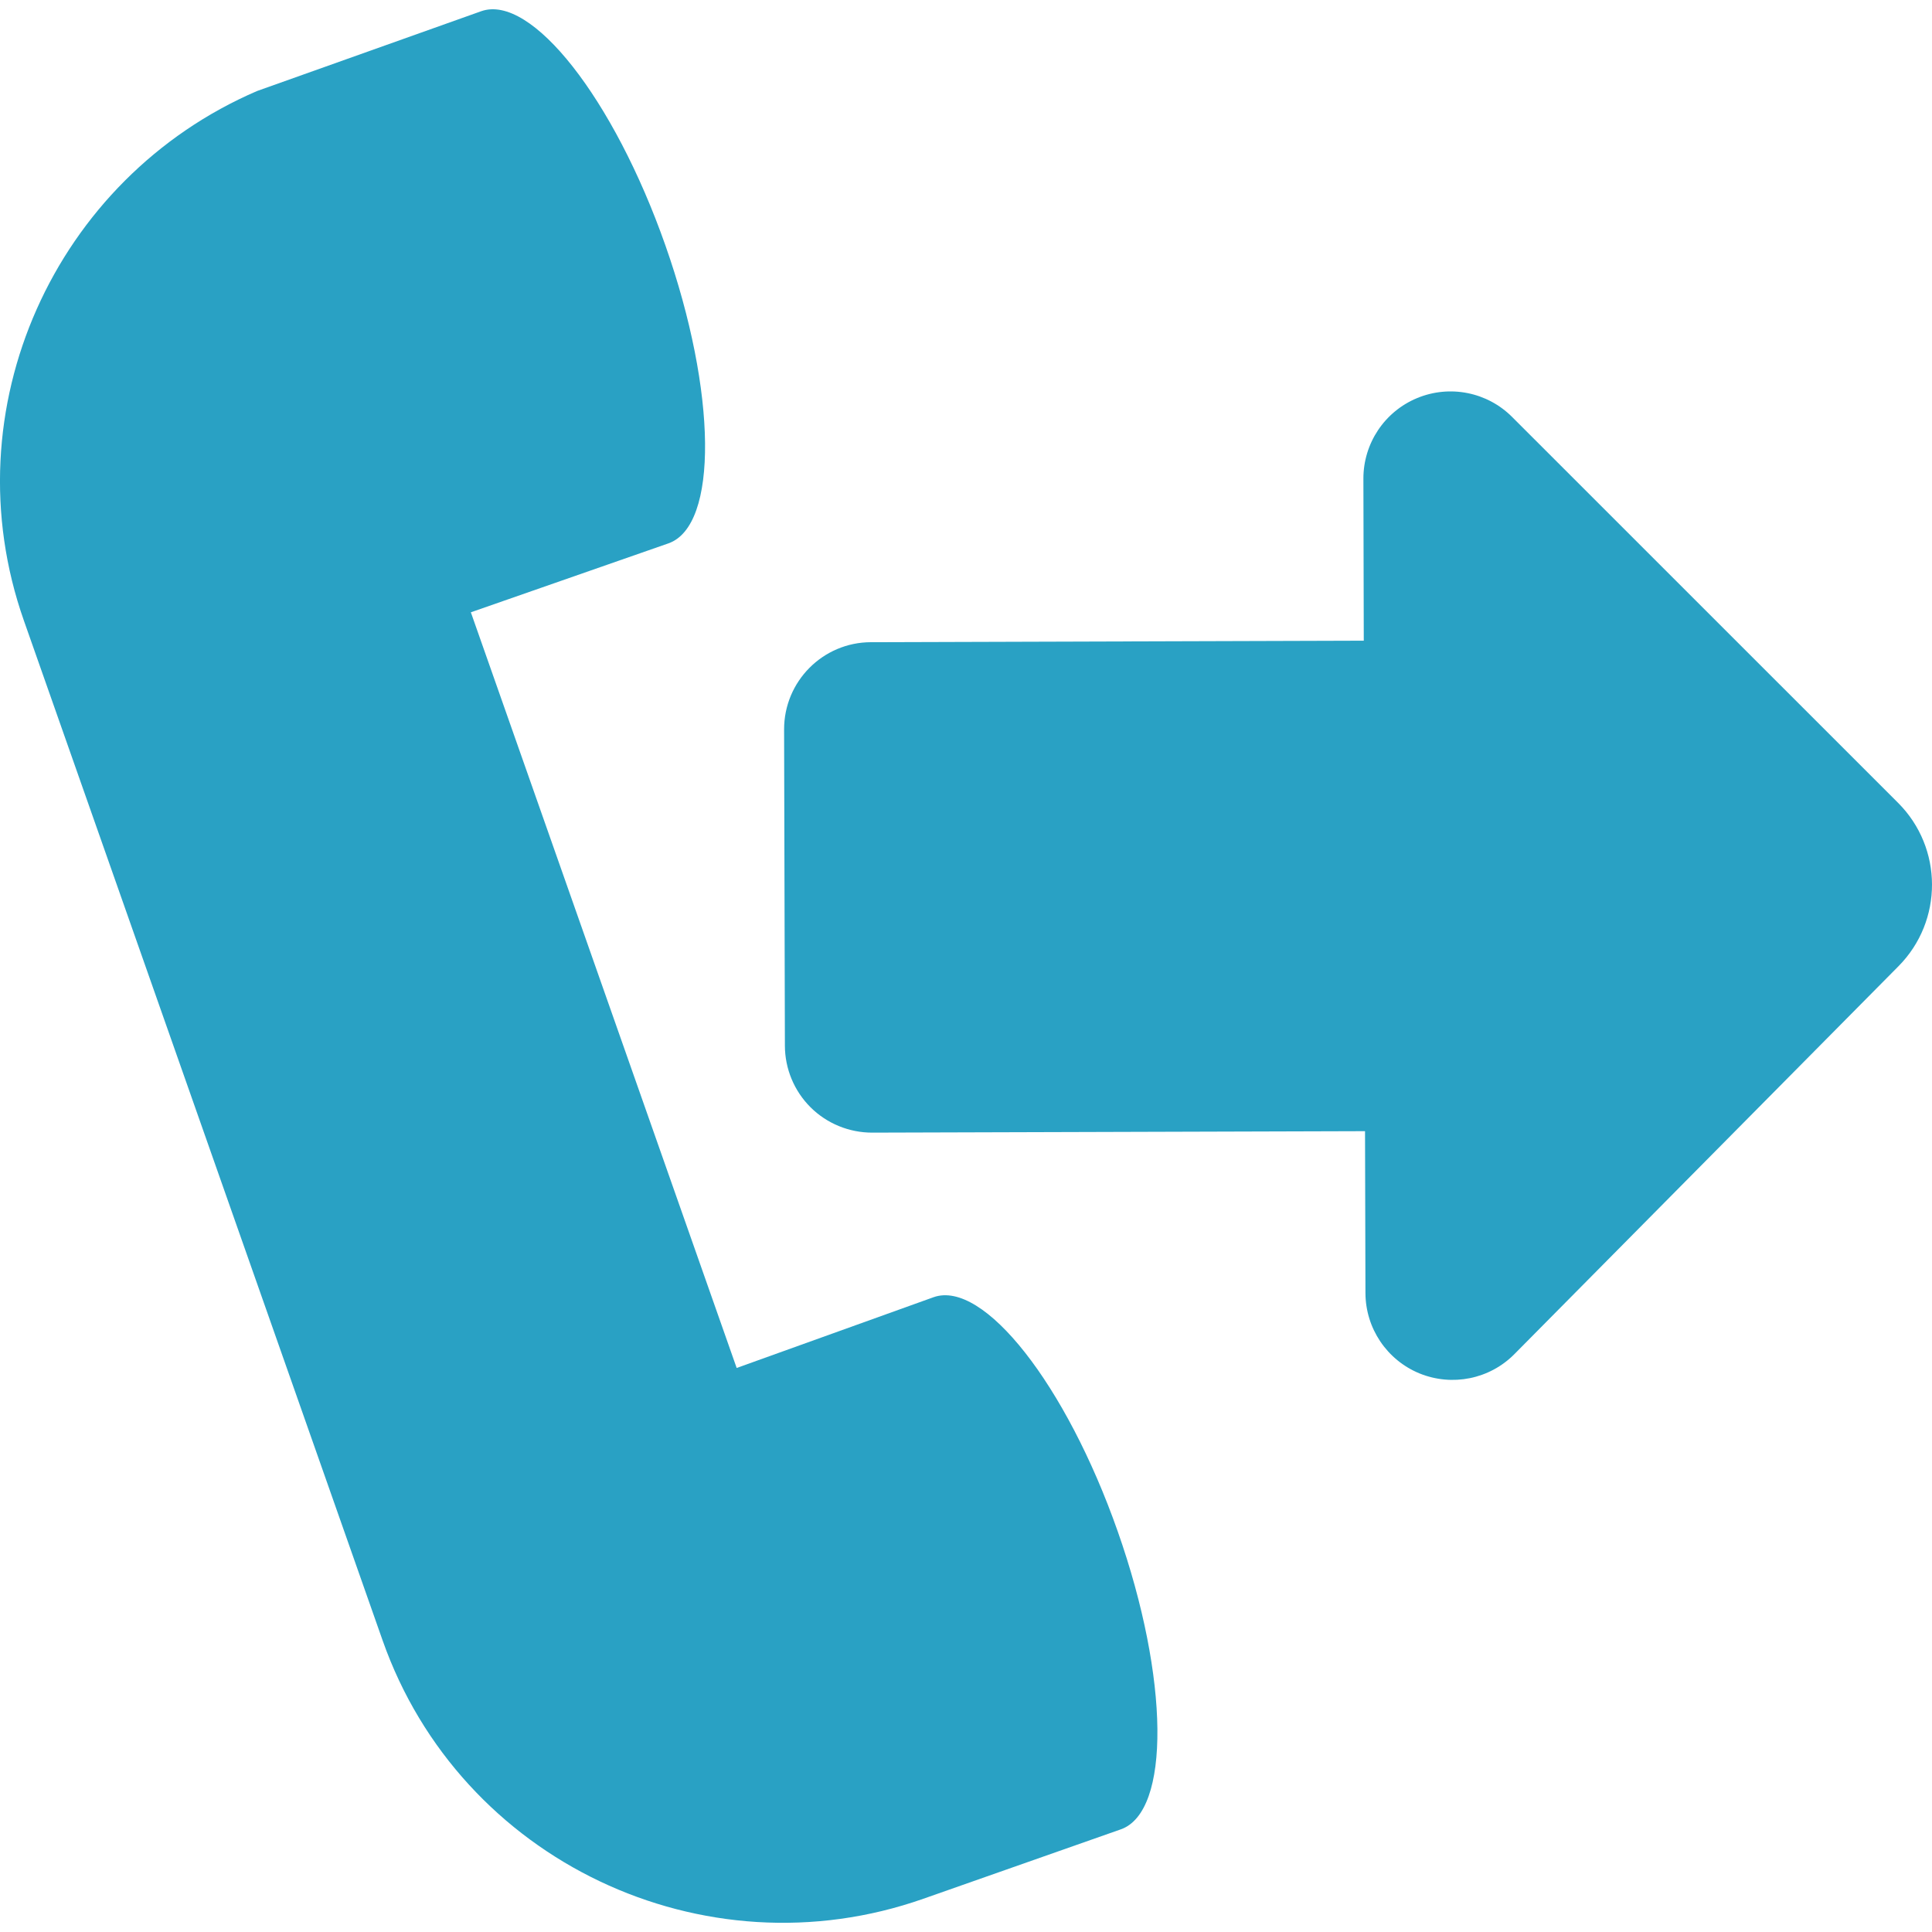 <?xml version="1.0" encoding="iso-8859-1"?>
<!-- Generator: Adobe Illustrator 16.0.0, SVG Export Plug-In . SVG Version: 6.00 Build 0)  -->
<!DOCTYPE svg PUBLIC "-//W3C//DTD SVG 1.1//EN" "http://www.w3.org/Graphics/SVG/1.1/DTD/svg11.dtd">
<svg version="1.1" id="Capa_1" xmlns="http://www.w3.org/2000/svg" xmlns:xlink="http://www.w3.org/1999/xlink" x="0px" y="0px"
	 width="46.074px" height="46.074px" viewBox="0 0 46.074 46.074" style="enable-background:new 0 0 46.074 46.074;"
	 xml:space="preserve">
<g>
	<g>
		<path fill="#29a1c4" d="M45.265,19.146L36.06,9.943c-0.594-0.595-1.489-0.772-2.266-0.449c-0.777,0.322-1.282,1.082-1.28,1.923l0.009,3.862
			l-11.753,0.036c-1.146,0.002-2.074,0.935-2.071,2.083l0.019,7.539c0.001,0.551,0.221,1.08,0.611,1.469
			c0.391,0.389,0.92,0.605,1.471,0.605l11.753-0.035l0.01,3.859c0.002,0.843,0.512,1.599,1.289,1.918
			c0.779,0.317,1.672,0.138,2.264-0.461l9.159-9.25C46.344,21.963,46.34,20.22,45.265,19.146z"/>
		<path fill="#29a1c4" d="M22.265,30.935c-0.016,0.005-4.697,1.688-4.697,1.688l-6.339-18.021c0,0,4.697-1.639,4.712-1.644
			c1.192-0.419,1.16-3.601-0.072-7.104c-1.232-3.505-3.199-6.007-4.392-5.587C11.462,0.271,6.132,2.17,6.132,2.17
			C1.305,4.245-1.204,9.76,0.569,14.798l8.556,24.324c1.85,5.257,7.656,8.003,12.896,6.159c0,0,4.693-1.65,4.708-1.655
			c1.191-0.419,1.16-3.601-0.073-7.104C25.424,33.016,23.456,30.515,22.265,30.935z"/>
	</g>
</g>
<g>
</g>
<g>
</g>
<g>
</g>
<g>
</g>
<g>
</g>
<g>
</g>
<g>
</g>
<g>
</g>
<g>
</g>
<g>
</g>
<g>
</g>
<g>
</g>
<g>
</g>
<g>
</g>
<g>
</g>
</svg>
